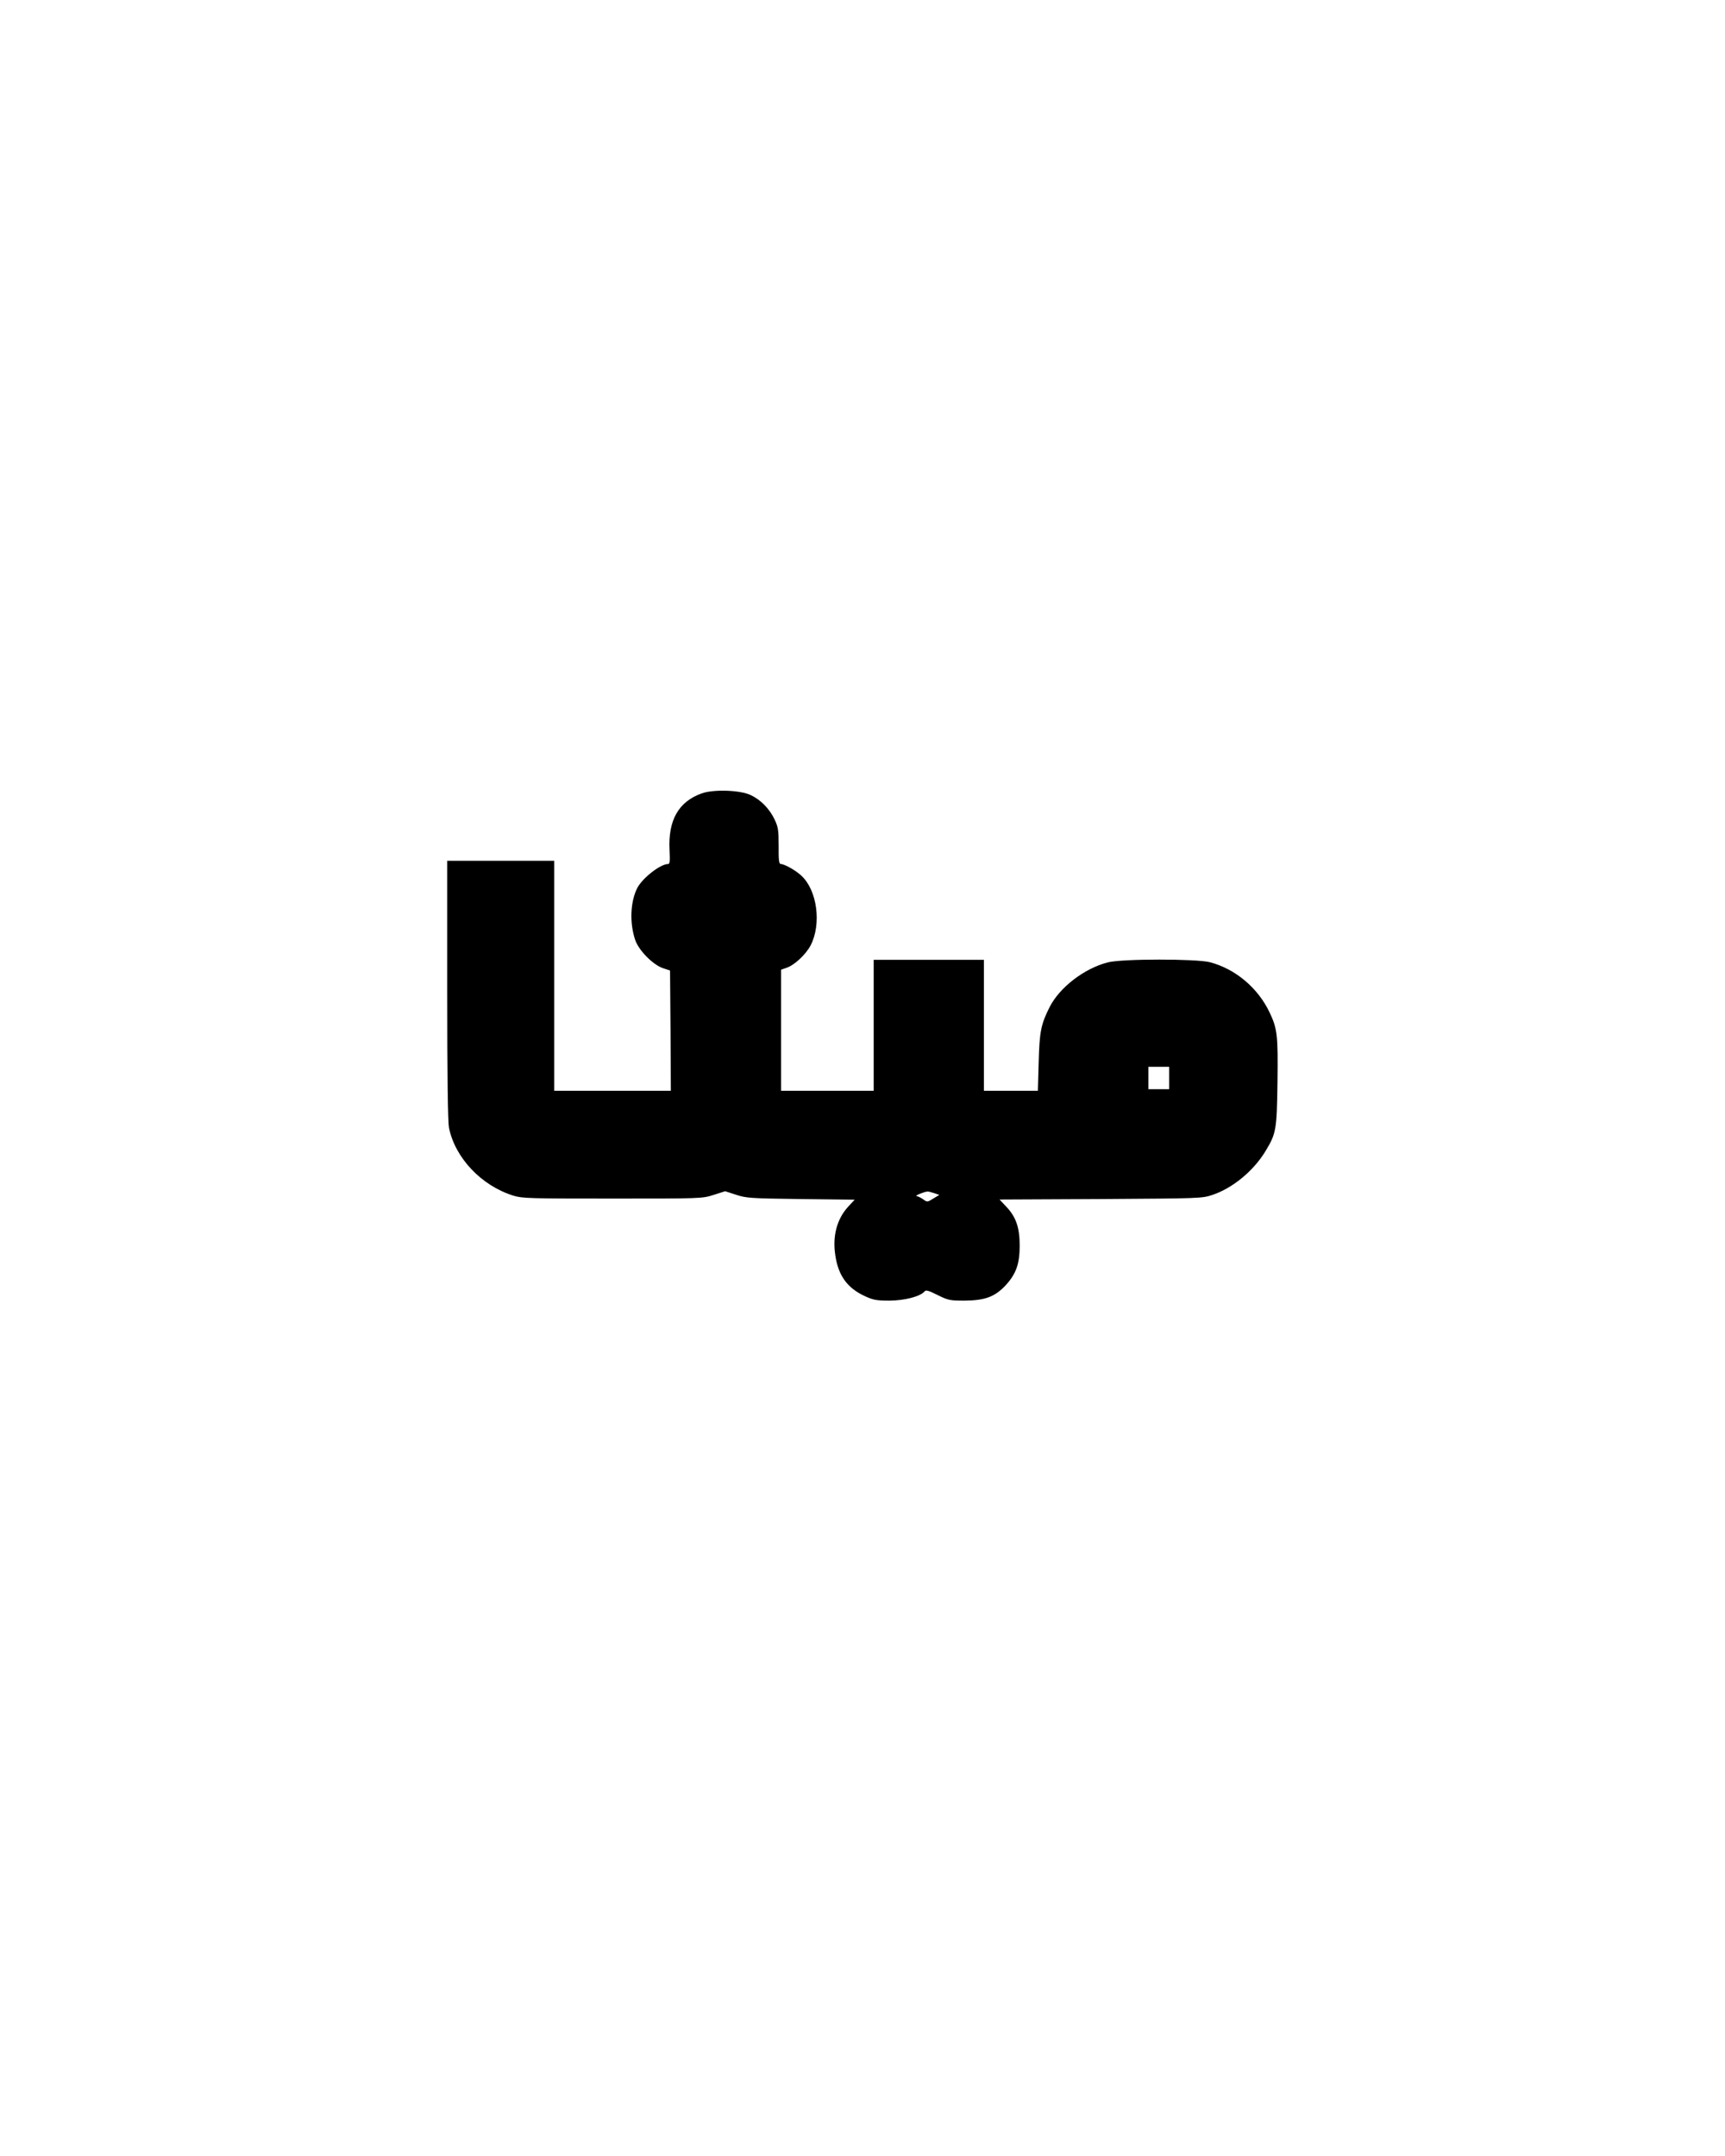 <?xml version="1.0" encoding="UTF-8" standalone="yes"?>
<svg version="1.0" xmlns="http://www.w3.org/2000/svg" width="1080" height="1350" viewBox="0 0 1080 1350" preserveAspectRatio="xMidYMid meet">
  <g transform="translate(0,1350) scale(0.1,-0.1)" fill="#000000" stroke="none">
    <path d="M4393 8532 c-145 -52 -211 -168 -201 -356 3 -68 2 -86 -9 -86 -48 0
-160 -87 -193 -150 -44 -86 -49 -220 -13 -326 22 -65 111 -155 173 -176 l45
-15 3 -376 2 -377 -365 0 -365 0 0 720 0 720 -335 0 -335 0 0 -810 c0 -545 4
-826 11 -862 39 -190 204 -363 404 -425 55 -17 105 -18 620 -18 555 0 561 0
633 23 l72 23 68 -22 c63 -21 89 -23 405 -27 l338 -4 -40 -43 c-72 -78 -100
-186 -81 -307 19 -127 76 -204 185 -254 52 -24 72 -28 155 -28 96 1 192 26
219 58 8 10 25 5 81 -23 67 -33 77 -35 168 -35 130 1 192 24 261 99 63 70 85
132 85 245 0 111 -22 178 -81 241 l-45 48 634 3 c621 4 634 4 699 26 126 42
257 150 332 274 67 111 71 132 75 431 4 294 -1 336 -49 437 -73 154 -214 273
-374 315 -86 22 -551 22 -639 -1 -148 -38 -301 -156 -364 -279 -55 -109 -64
-155 -69 -347 l-5 -178 -169 0 -169 0 0 410 0 410 -345 0 -345 0 0 -410 0
-410 -290 0 -290 0 0 379 0 379 34 12 c50 16 123 85 152 142 68 134 40 343
-58 434 -34 33 -107 74 -130 74 -11 0 -14 26 -13 113 0 100 -3 118 -26 167
-32 66 -85 121 -148 151 -65 32 -233 38 -308 11z m2927 -1782 l0 -70 -65 0
-65 0 0 70 0 70 65 0 65 0 0 -70z m-1471 -721 l32 -11 -38 -23 c-37 -23 -38
-23 -64 -4 -15 10 -33 19 -41 20 -14 1 49 27 68 28 6 1 25 -4 43 -10z"/>
  </g>
</svg>
